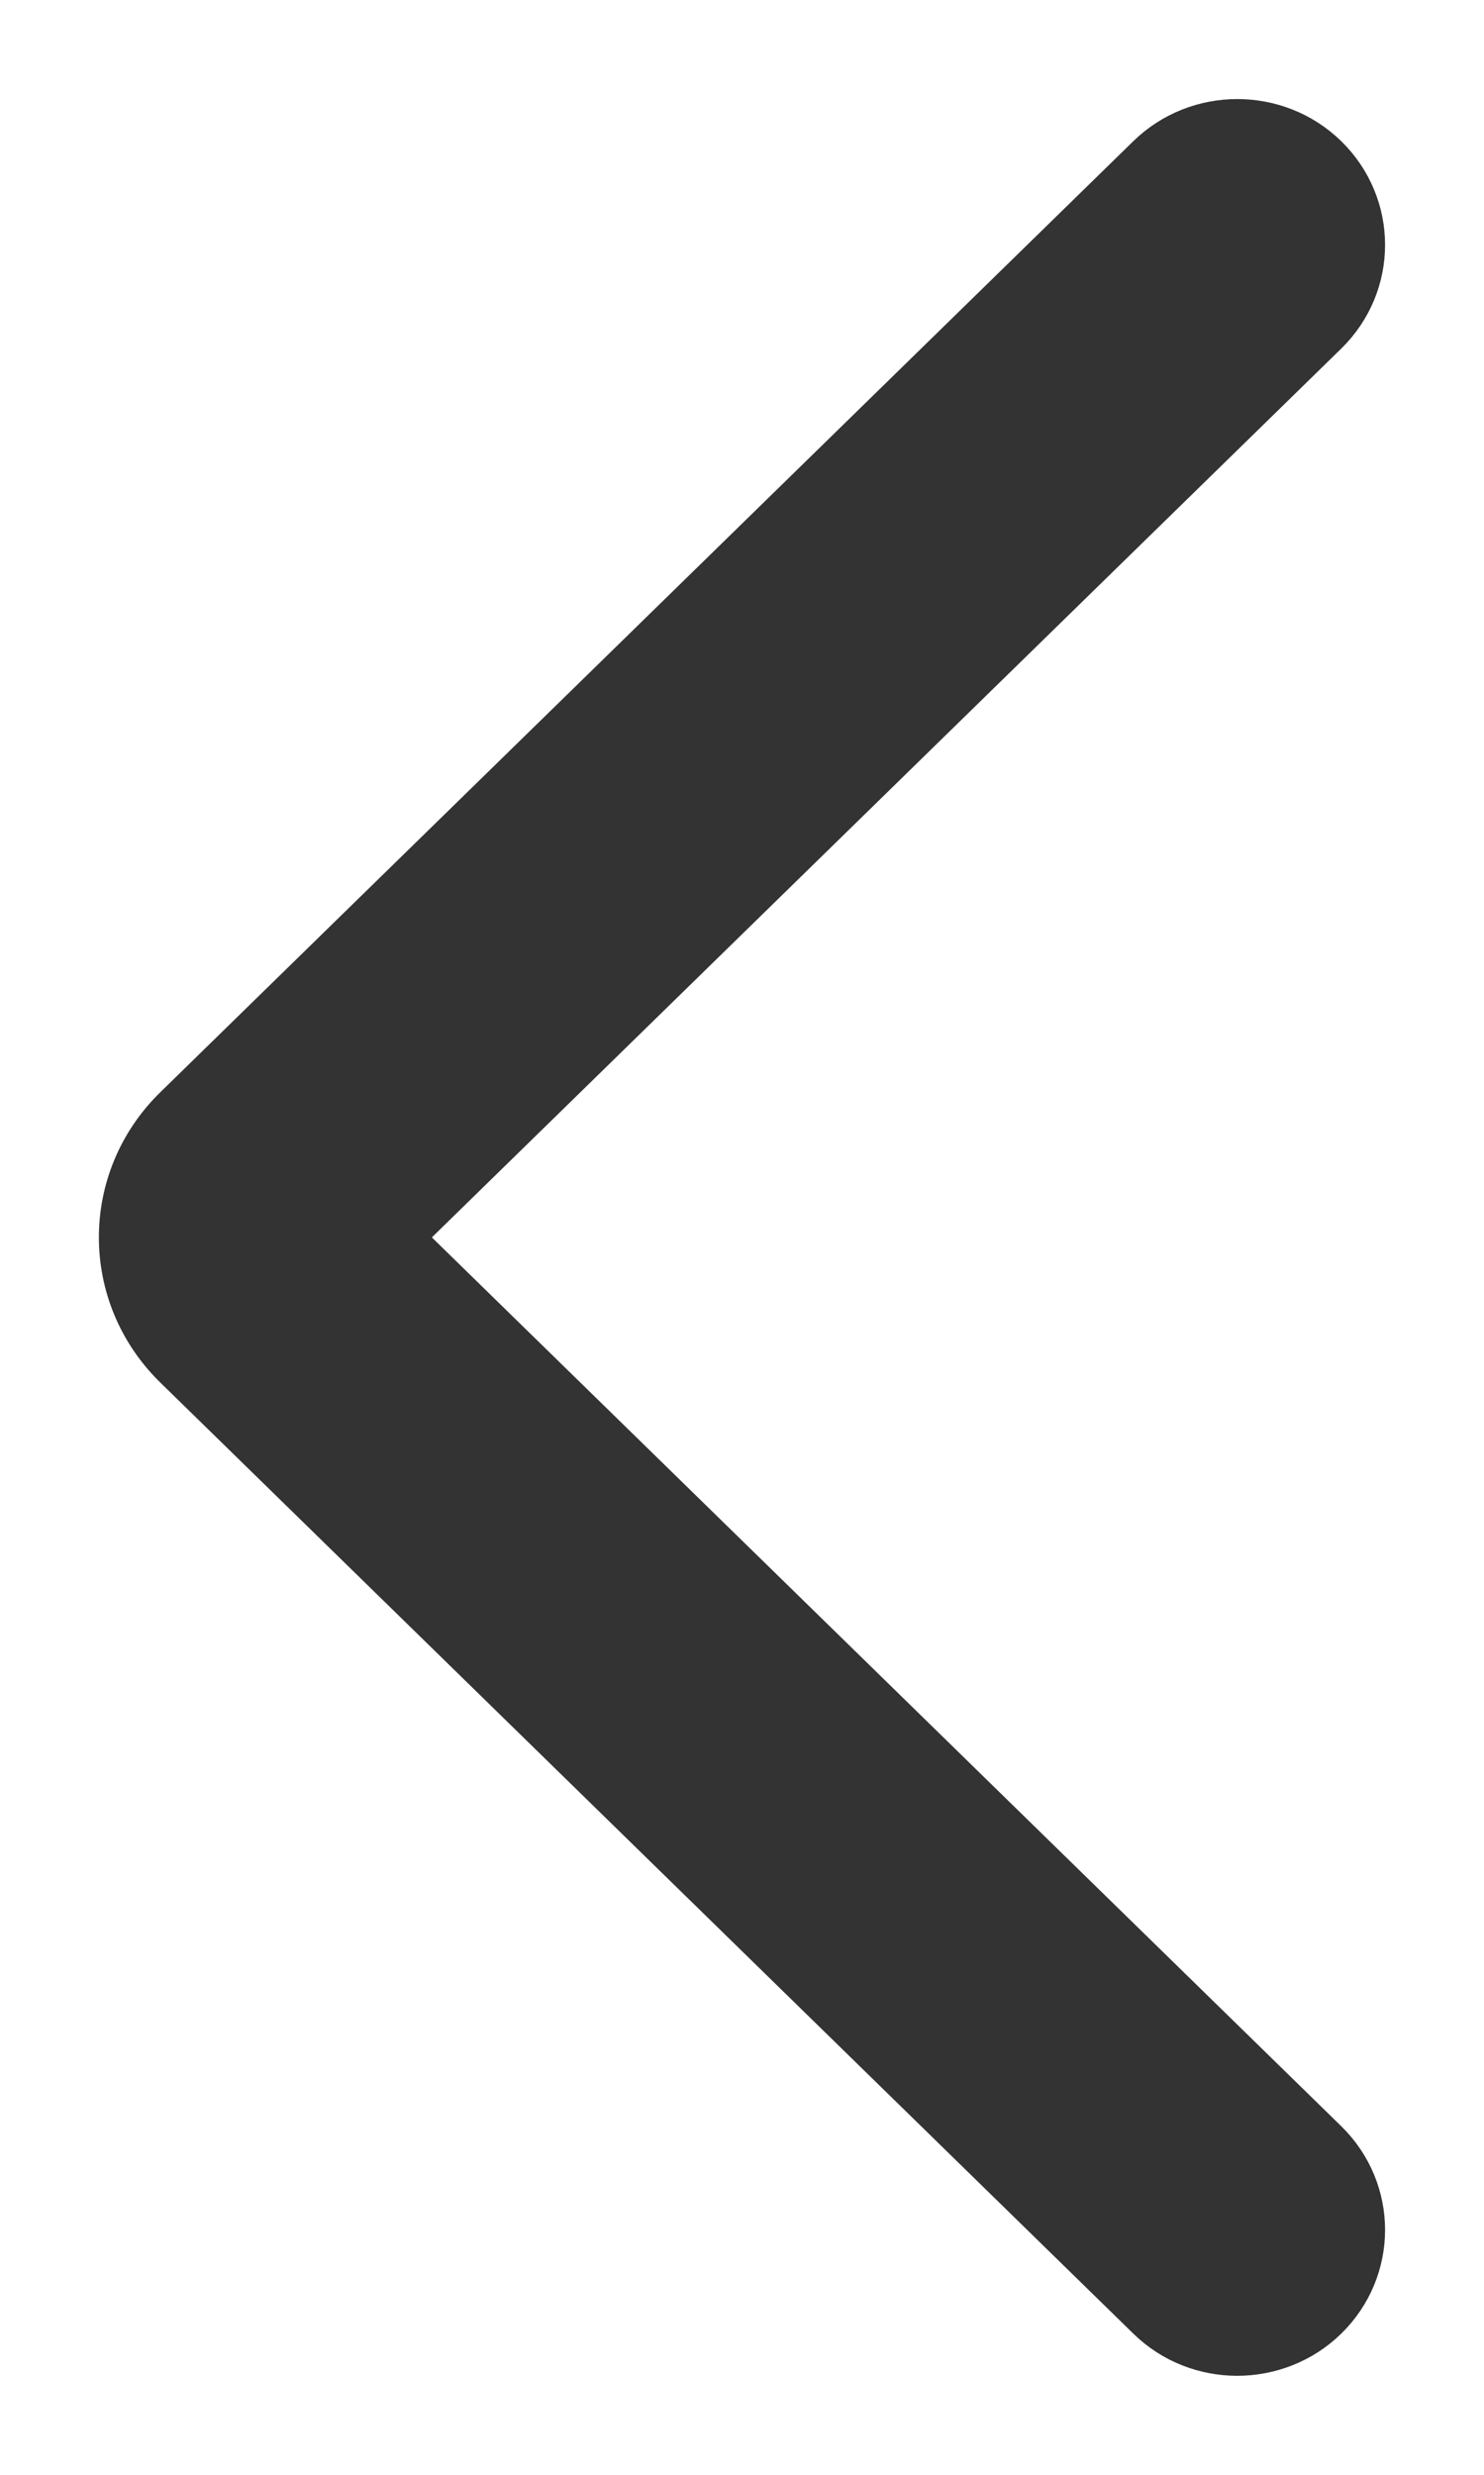 <svg width="6" height="10" viewBox="0 0 6 10" fill="none" xmlns="http://www.w3.org/2000/svg">
<g clip-path="url(#clip0_101_2)">
<path fill-rule="evenodd" clip-rule="evenodd" d="M5.245 0.753C5.379 0.884 5.379 1.095 5.245 1.226L1.382 5L5.245 8.774C5.379 8.905 5.379 9.116 5.245 9.247C5.179 9.312 5.091 9.345 5.003 9.345C4.916 9.345 4.828 9.312 4.762 9.247L0.828 5.404C0.6 5.181 0.6 4.819 0.828 4.596L4.762 0.753C4.895 0.622 5.112 0.622 5.245 0.753Z" fill="#333333"/>
<path fill-rule="evenodd" clip-rule="evenodd" d="M5.353 0.642C5.159 0.453 4.846 0.453 4.652 0.642L0.718 4.485C0.427 4.769 0.427 5.231 0.718 5.515L4.652 9.358C4.749 9.453 4.876 9.5 5.002 9.5C5.128 9.5 5.256 9.453 5.353 9.358C5.549 9.166 5.549 8.855 5.353 8.663L1.603 5L5.353 1.337C5.549 1.145 5.549 0.834 5.353 0.642ZM4.869 0.864C4.943 0.792 5.062 0.792 5.135 0.864C5.207 0.934 5.207 1.045 5.135 1.115L1.158 5L5.135 8.885C5.207 8.955 5.207 9.066 5.135 9.136C5.099 9.171 5.051 9.19 5.002 9.19C4.953 9.19 4.905 9.171 4.869 9.136L0.935 5.293C0.77 5.131 0.77 4.869 0.935 4.707L4.869 0.864Z" fill="#333333"/>
<path fill-rule="evenodd" clip-rule="evenodd" d="M5.245 0.753C5.379 0.884 5.379 1.095 5.245 1.226L1.382 5L5.245 8.774C5.379 8.905 5.379 9.116 5.245 9.247C5.179 9.312 5.091 9.345 5.003 9.345C4.916 9.345 4.828 9.312 4.762 9.247L0.828 5.404C0.6 5.181 0.6 4.819 0.828 4.596L4.762 0.753C4.895 0.622 5.112 0.622 5.245 0.753Z" stroke="#333333" stroke-width="0.2"/>
<path fill-rule="evenodd" clip-rule="evenodd" d="M5.353 0.642C5.159 0.453 4.846 0.453 4.652 0.642L0.718 4.485C0.427 4.769 0.427 5.231 0.718 5.515L4.652 9.358C4.749 9.453 4.876 9.5 5.002 9.5C5.128 9.5 5.256 9.453 5.353 9.358C5.549 9.166 5.549 8.855 5.353 8.663L1.603 5L5.353 1.337C5.549 1.145 5.549 0.834 5.353 0.642ZM4.869 0.864C4.943 0.792 5.062 0.792 5.135 0.864C5.207 0.934 5.207 1.045 5.135 1.115L1.158 5L5.135 8.885C5.207 8.955 5.207 9.066 5.135 9.136C5.099 9.171 5.051 9.19 5.002 9.19C4.953 9.19 4.905 9.171 4.869 9.136L0.935 5.293C0.77 5.131 0.77 4.869 0.935 4.707L4.869 0.864Z" stroke="#333333" stroke-width="0.2"/>
</g>
<defs>
<clipPath id="clip0_101_2">
<rect width="6" height="10" fill="white"/>
</clipPath>
</defs>
</svg>